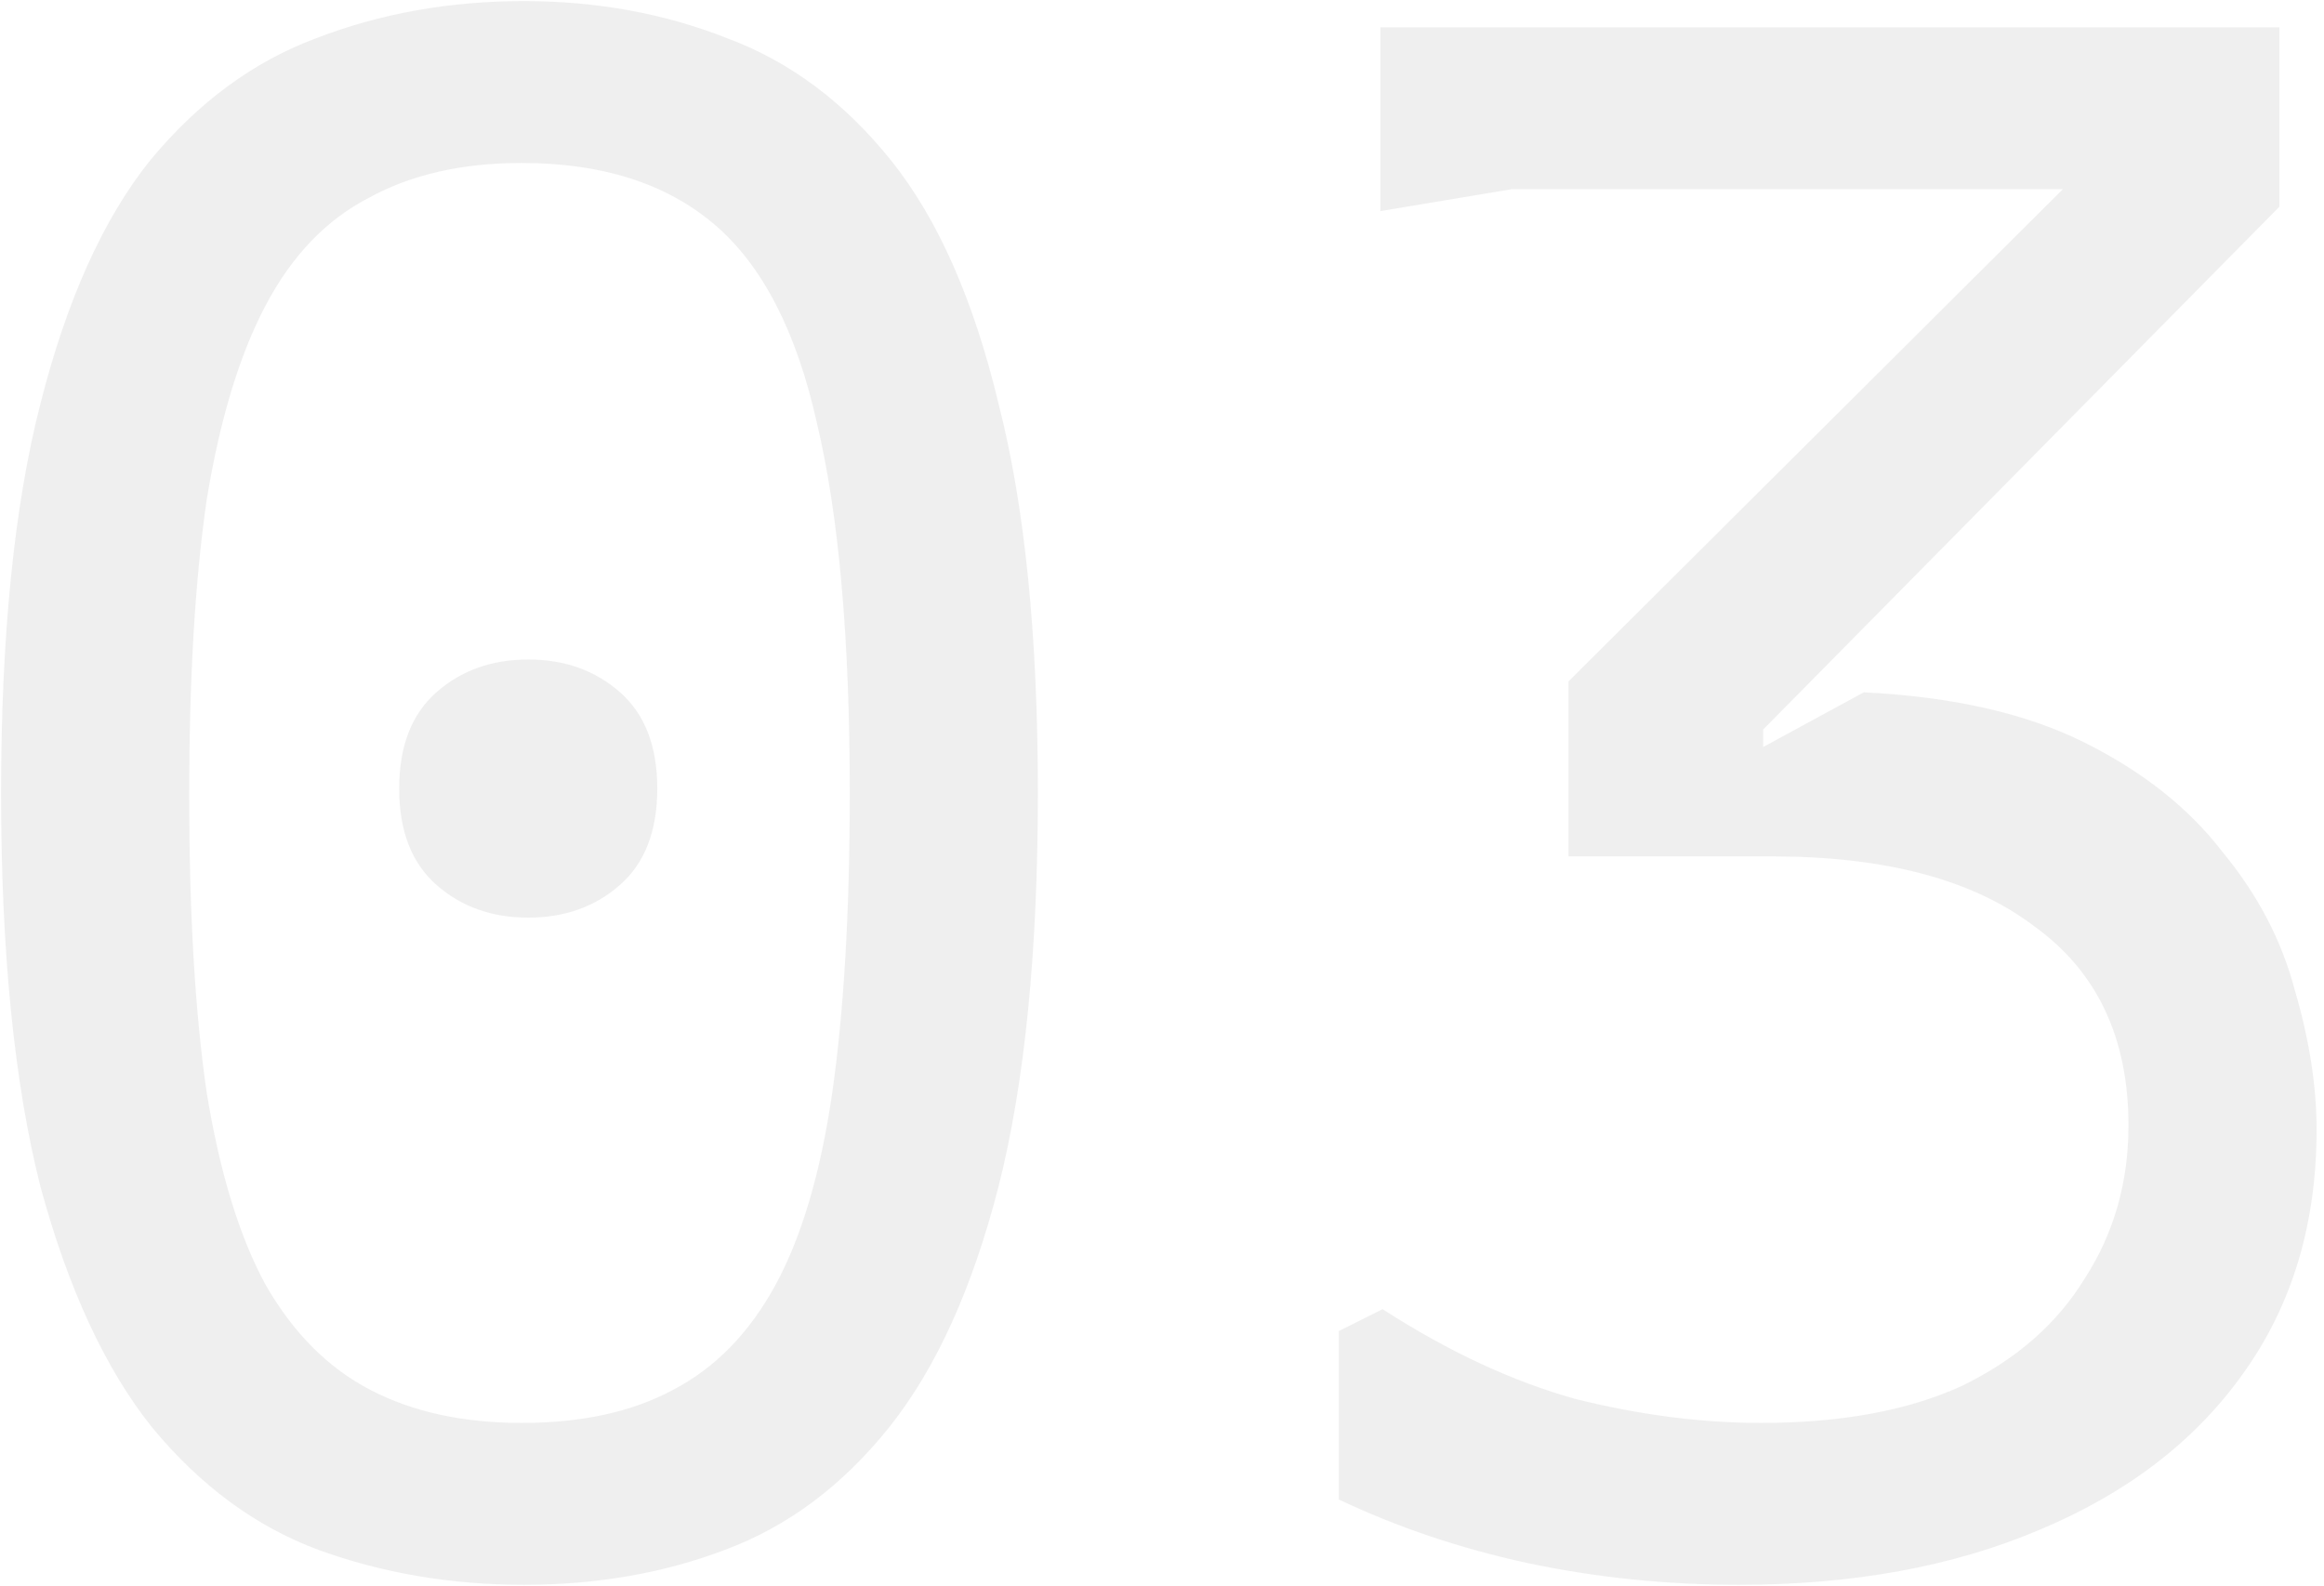 <svg width="255" height="174" viewBox="0 0 255 174" fill="none" xmlns="http://www.w3.org/2000/svg">
<path opacity="0.07" d="M57.48 173.88C49.48 173.88 41.96 172.6 34.92 170.04C28.04 167.48 21.96 163 16.68 156.6C11.56 150.2 7.48 141.4 4.44 130.2C1.56 118.84 0.12 104.44 0.12 87C0.12 69.72 1.56 55.48 4.44 44.28C7.32 32.92 11.32 24.04 16.44 17.64C21.72 11.24 27.8 6.76 34.68 4.2C41.72 1.48 49.32 0.12 57.48 0.12C65.48 0.12 72.92 1.48 79.8 4.2C86.68 6.76 92.68 11.24 97.8 17.64C102.92 24.04 106.84 32.92 109.56 44.28C112.44 55.48 113.88 69.72 113.88 87C113.88 104.44 112.44 118.84 109.56 130.2C106.68 141.4 102.68 150.2 97.56 156.6C92.44 163 86.44 167.48 79.56 170.04C72.84 172.6 65.48 173.88 57.48 173.88ZM57.24 156.12C63.8 156.12 69.32 154.92 73.8 152.52C78.44 150.12 82.2 146.28 85.08 141C87.96 135.72 90.04 128.68 91.32 119.88C92.6 110.92 93.24 99.96 93.24 87C93.24 70.04 92.04 56.52 89.64 46.44C87.4 36.36 83.64 29.08 78.36 24.6C73.08 20.12 66.04 17.88 57.24 17.88C50.68 17.88 45.08 19.16 40.44 21.72C35.8 24.12 32.04 28.04 29.16 33.48C26.28 38.92 24.12 46.04 22.68 54.84C21.4 63.64 20.76 74.44 20.76 87.24C20.76 100.2 21.4 111.08 22.68 119.88C24.12 128.68 26.28 135.72 29.16 141C32.2 146.28 36.04 150.12 40.68 152.52C45.32 154.92 50.84 156.12 57.24 156.12ZM57.96 100.68C53.96 100.68 50.6 99.48 47.88 97.08C45.16 94.68 43.8 91.16 43.8 86.52C43.8 81.88 45.16 78.36 47.88 75.96C50.6 73.56 53.96 72.36 57.96 72.36C61.96 72.36 65.32 73.56 68.04 75.96C70.76 78.36 72.12 81.88 72.12 86.52C72.12 91.16 70.76 94.68 68.04 97.08C65.32 99.48 61.96 100.68 57.96 100.68ZM193.466 80.04V81.96L204.506 75.96C214.266 76.44 222.346 78.28 228.746 81.48C235.146 84.68 240.186 88.68 243.866 93.48C247.706 98.12 250.346 103.16 251.786 108.6C253.386 114.04 254.186 119.16 254.186 123.96C254.186 134.36 251.466 143.32 246.026 150.84C240.746 158.2 233.306 163.88 223.706 167.88C214.266 171.88 203.306 173.88 190.826 173.88C182.826 173.88 175.066 173.08 167.546 171.48C160.186 169.88 153.306 167.56 146.906 164.52V146.04L151.706 143.64C158.906 148.28 165.946 151.56 172.826 153.48C179.866 155.24 186.666 156.12 193.226 156.12C202.026 156.12 209.386 154.76 215.306 152.04C221.226 149.16 225.706 145.24 228.746 140.28C231.946 135.32 233.546 129.72 233.546 123.48C233.546 113.88 230.106 106.6 223.226 101.64C216.506 96.52 206.906 93.96 194.426 93.96H172.106V74.76L226.346 20.76H165.866L151.466 23.16V3H250.106V22.68L193.466 80.04Z" fill="#1C1C1C"/>
</svg>
